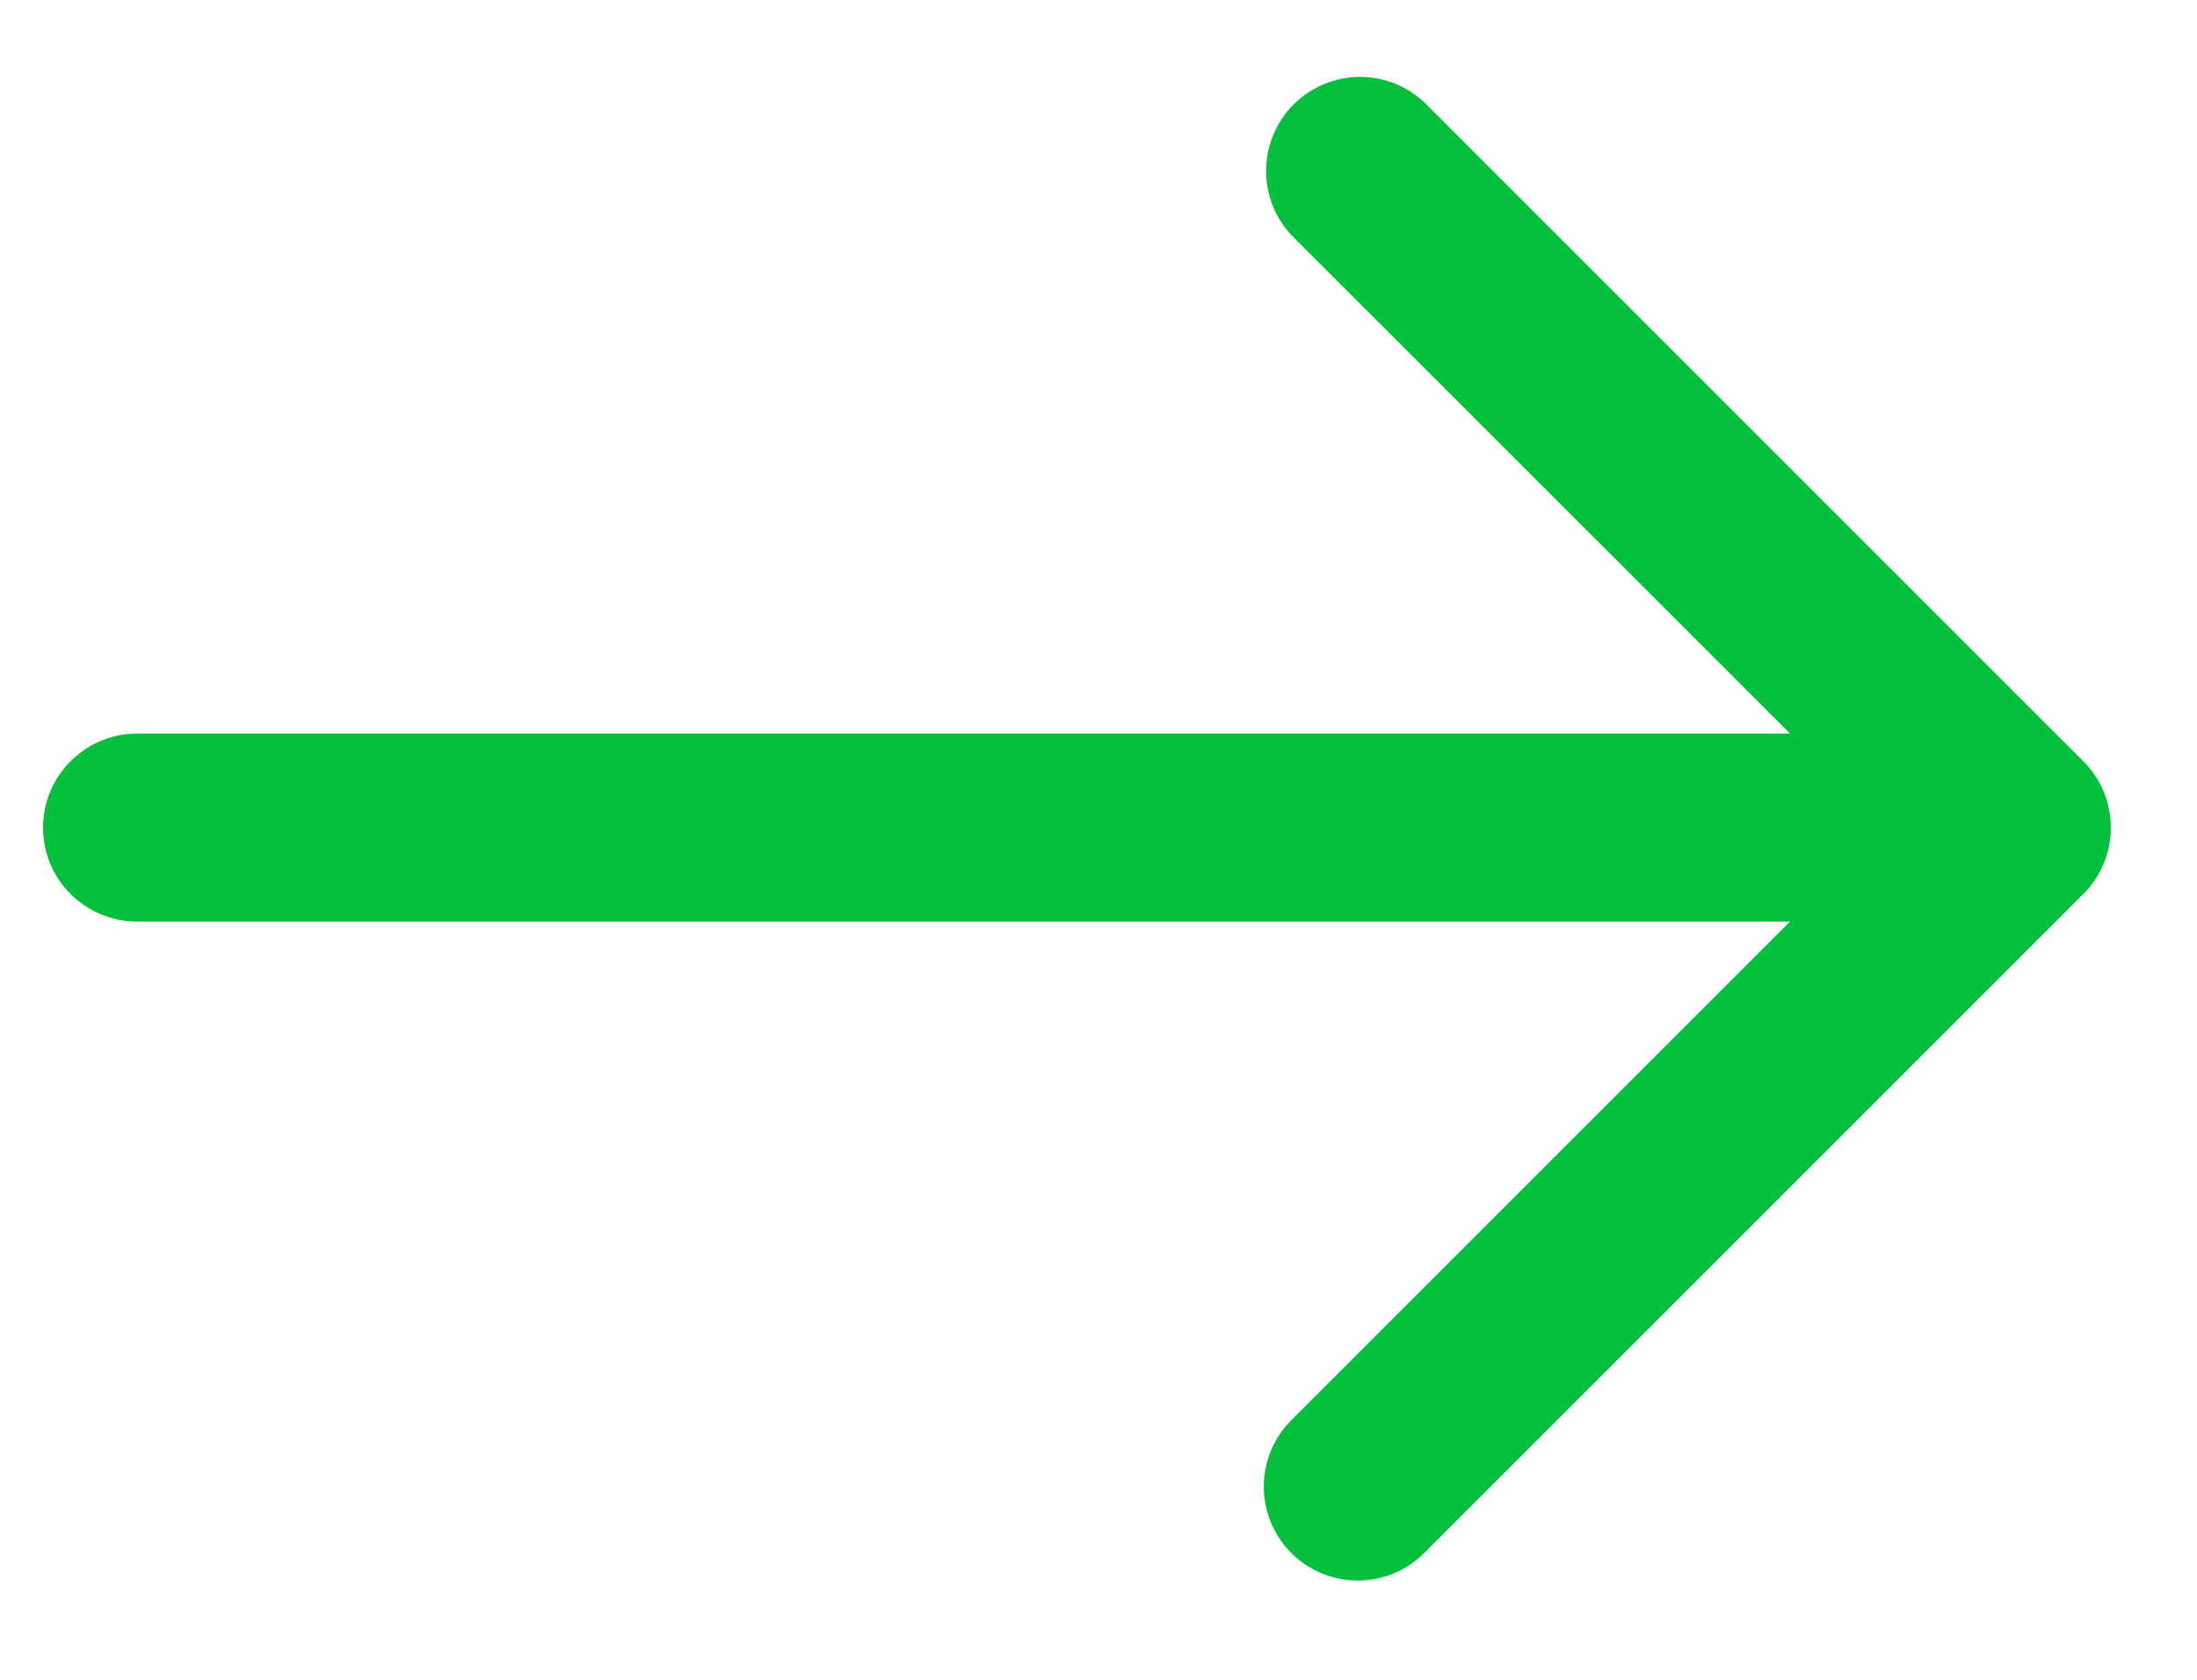 <svg width="17" height="13" viewBox="0 0 17 13" fill="none" xmlns="http://www.w3.org/2000/svg">
<path d="M16.12 5.891L11.029 0.8C10.892 0.667 10.709 0.594 10.518 0.595C10.327 0.597 10.145 0.674 10.01 0.808C9.875 0.943 9.799 1.126 9.797 1.316C9.795 1.507 9.868 1.691 10.001 1.828L13.851 5.677H1.061C0.868 5.677 0.683 5.754 0.546 5.891C0.41 6.027 0.333 6.212 0.333 6.405C0.333 6.598 0.41 6.783 0.546 6.919C0.683 7.055 0.868 7.132 1.061 7.132H13.851L10.001 10.982C9.932 11.049 9.876 11.129 9.838 11.218C9.8 11.306 9.78 11.402 9.779 11.498C9.778 11.595 9.797 11.691 9.833 11.78C9.87 11.869 9.924 11.951 9.992 12.019C10.06 12.087 10.142 12.141 10.231 12.178C10.32 12.214 10.416 12.233 10.513 12.232C10.609 12.231 10.705 12.211 10.793 12.173C10.882 12.135 10.962 12.079 11.029 12.01L16.12 6.919C16.257 6.783 16.333 6.598 16.333 6.405C16.333 6.212 16.257 6.027 16.12 5.891Z" fill="#03C03C"/>
</svg>
